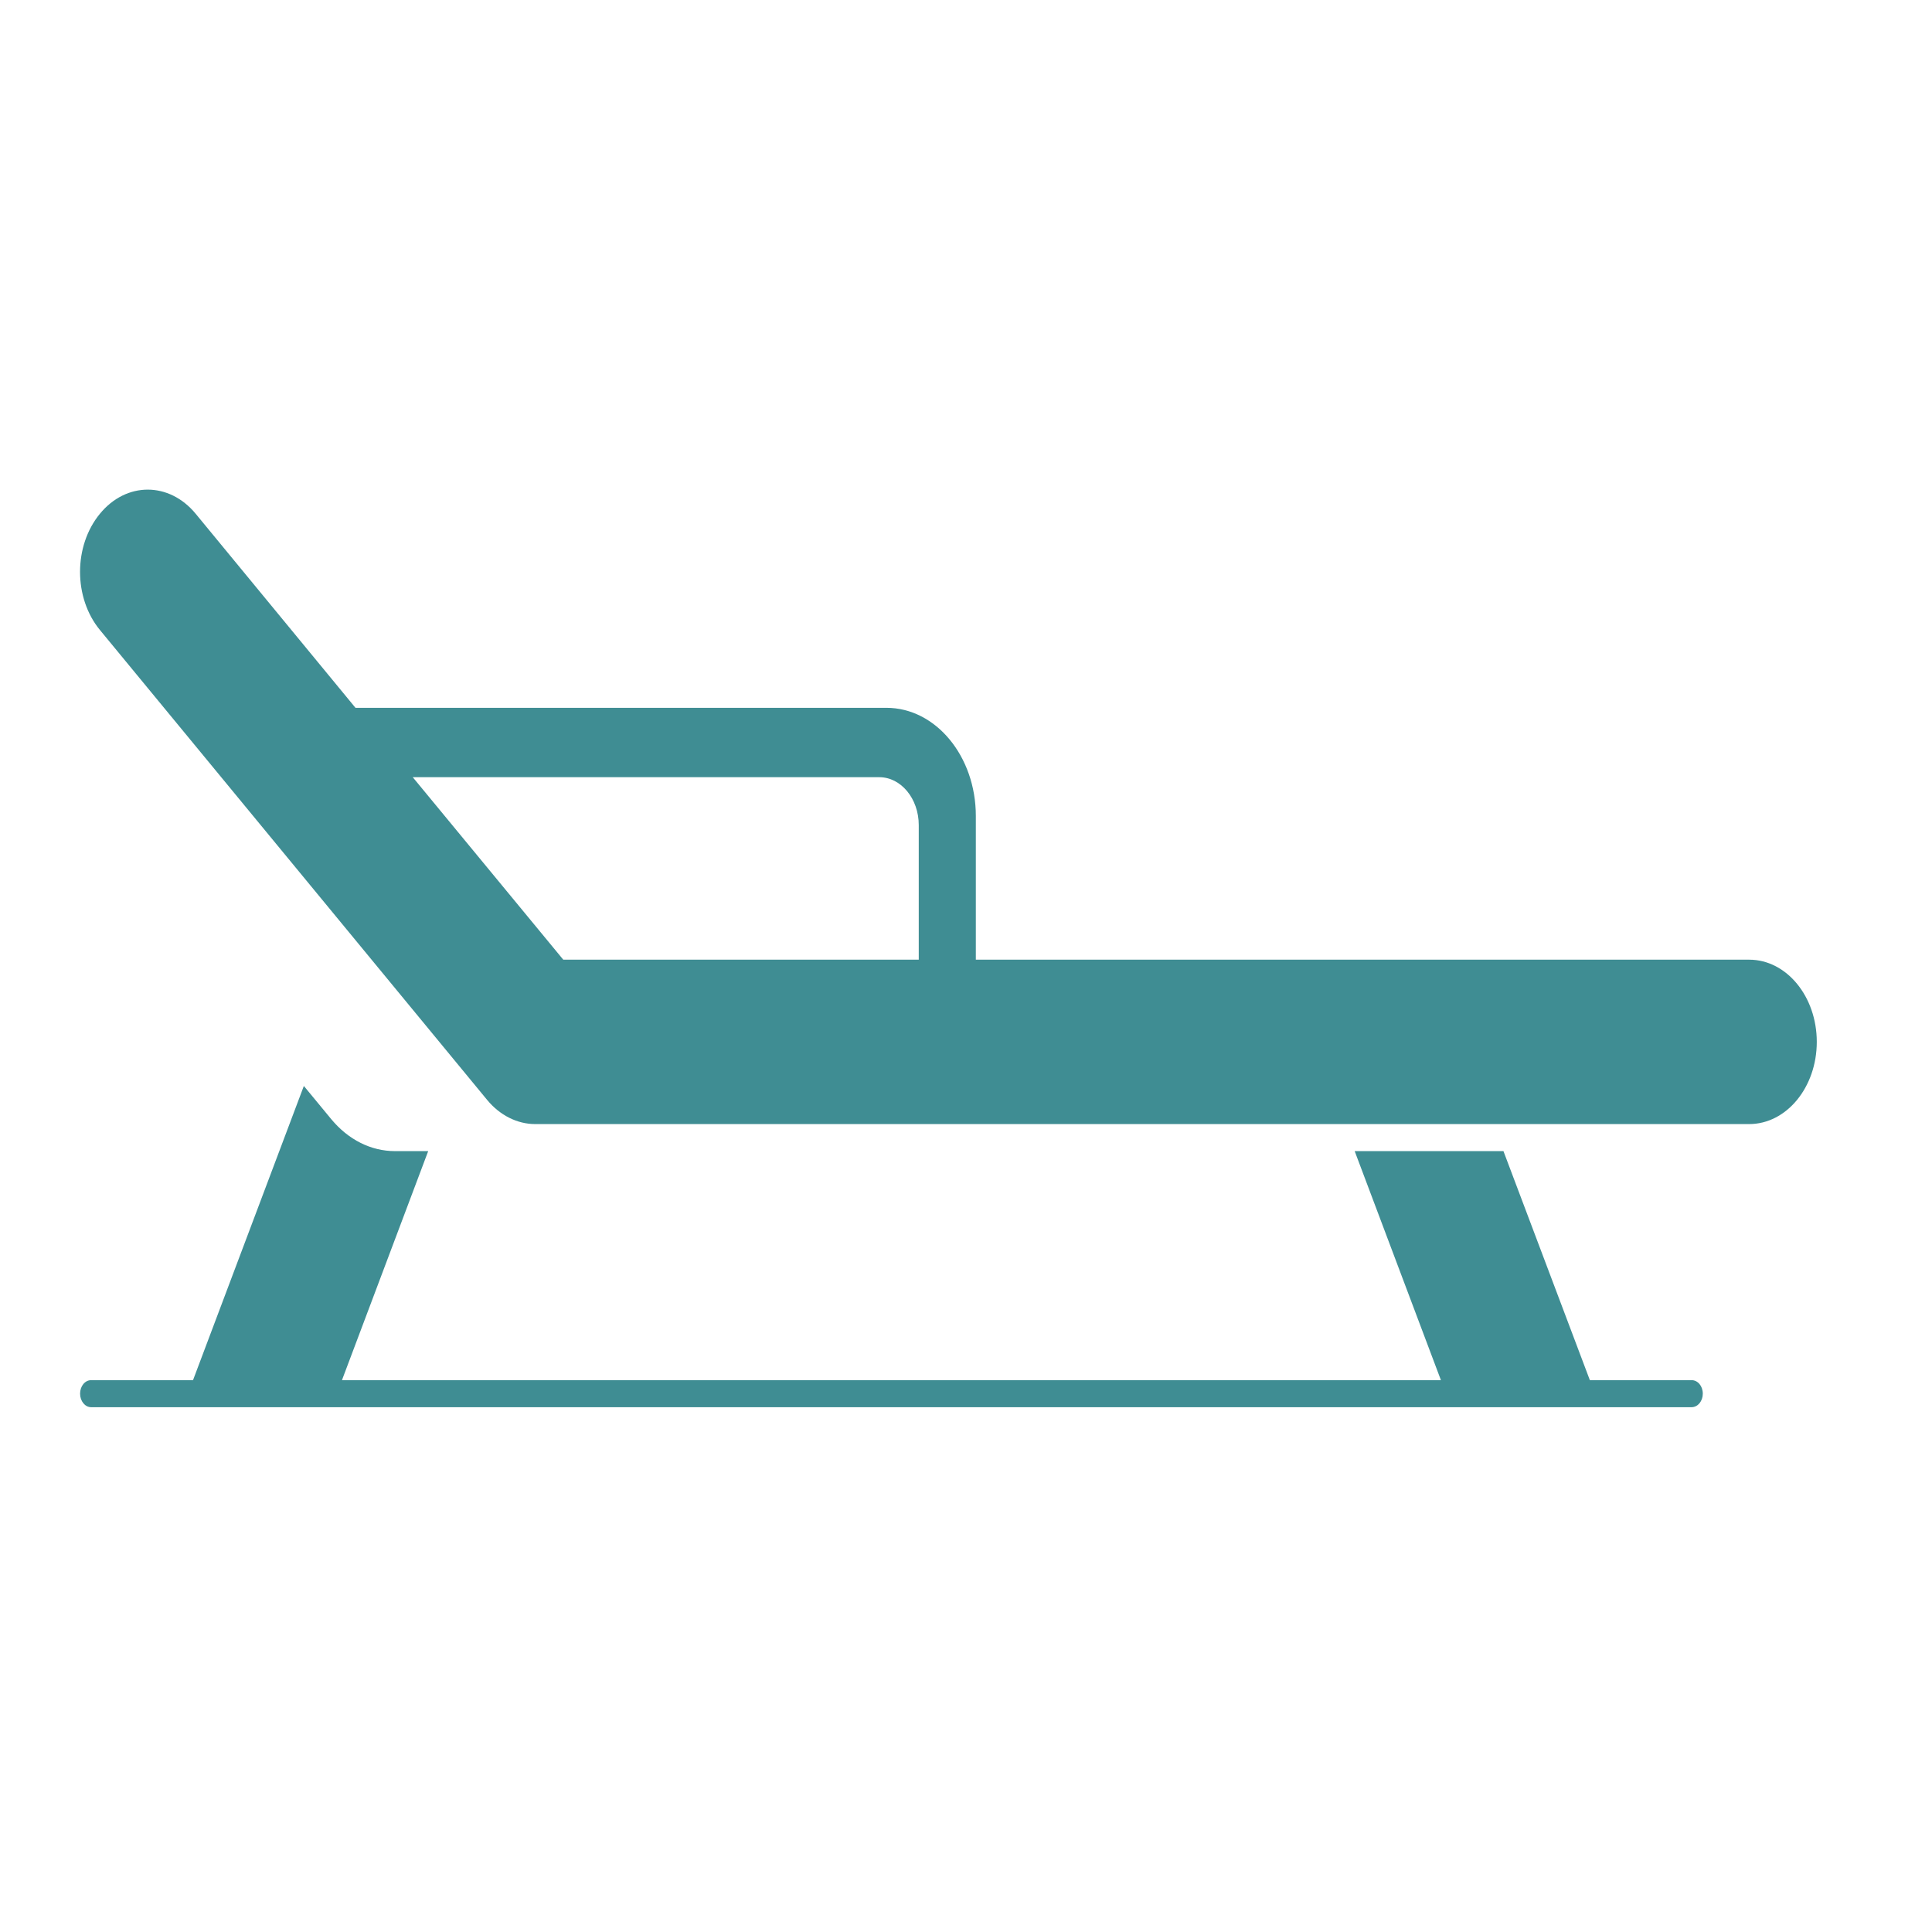 <?xml version="1.0" encoding="UTF-8" standalone="no"?><!DOCTYPE svg PUBLIC "-//W3C//DTD SVG 1.1//EN" "http://www.w3.org/Graphics/SVG/1.1/DTD/svg11.dtd"><svg width="100%" height="100%" viewBox="0 0 11 11" version="1.1" xmlns="http://www.w3.org/2000/svg" xmlns:xlink="http://www.w3.org/1999/xlink" xml:space="preserve" xmlns:serif="http://www.serif.com/" style="fill-rule:evenodd;clip-rule:evenodd;stroke-linejoin:round;stroke-miterlimit:2;"><g><path d="M8.56,6.554l-0.847,0l0.491,1.304l-6.257,-0l0.491,-1.304l-0.189,0c-0.137,0 -0.266,-0.065 -0.363,-0.182l-0.156,-0.189l-0.631,1.675l-0.58,-0c-0.035,-0 -0.063,0.034 -0.063,0.077c-0,0.042 0.028,0.077 0.063,0.077l9.112,-0c0.036,-0 0.064,-0.035 0.064,-0.077c0,-0.043 -0.028,-0.077 -0.064,-0.077l-0.579,-0l-0.492,-1.304Z" style="fill:#3f8d93;fill-rule:nonzero;"/><path d="M2.774,6.263c0.072,0.087 0.171,0.137 0.273,0.137l6.912,-0c0.213,-0 0.385,-0.21 0.385,-0.468c0,-0.258 -0.172,-0.468 -0.385,-0.468l-4.403,-0l-0,-0.818c-0,-0.34 -0.228,-0.616 -0.509,-0.616l-3.023,-0l-0.91,-1.105c-0.151,-0.183 -0.395,-0.183 -0.545,0c-0.151,0.183 -0.151,0.479 -0,0.662l2.205,2.676Zm2.232,-1.838c0.124,-0 0.225,0.122 0.225,0.273l0,0.766l-2.024,-0l-0.857,-1.039l2.656,-0Z" style="fill:#3f8d93;fill-rule:nonzero;"/></g></svg>